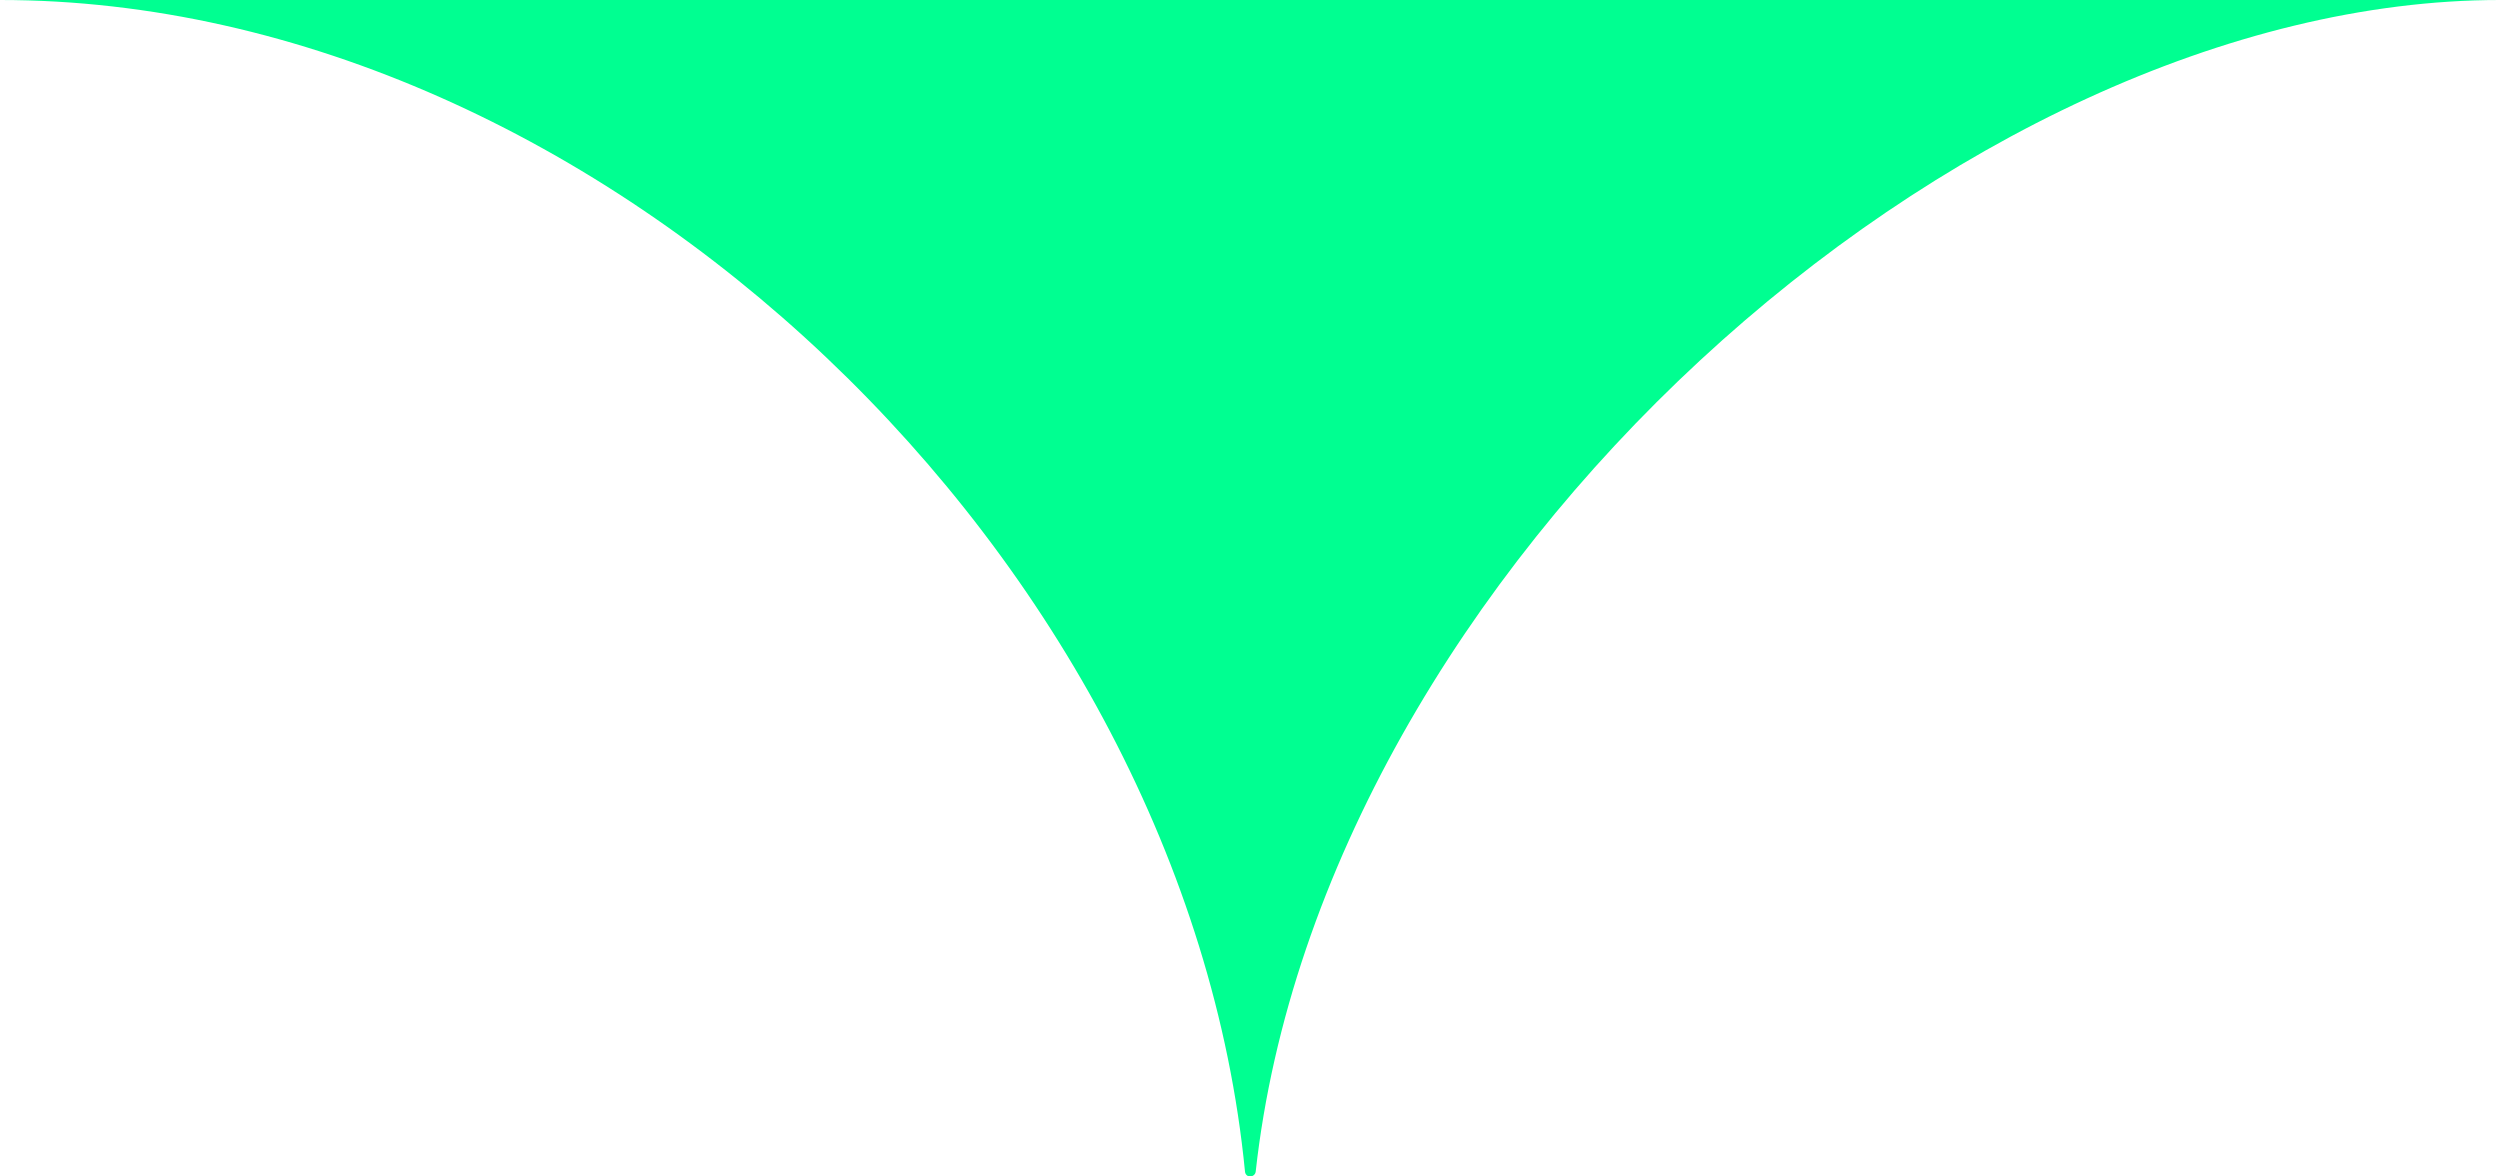 <svg width="51" height="24" viewBox="0 0 51 24" fill="none" xmlns="http://www.w3.org/2000/svg">
<path fill-rule="evenodd" clip-rule="evenodd" d="M25.502 24C25.558 24 25.61 23.958 25.616 23.902C26.973 11.64 39.971 0 51 0L0 0C12.287 0 24.18 11.461 25.398 23.901C25.403 23.957 25.445 24 25.502 24Z" fill="#00FF91"/>
</svg>
